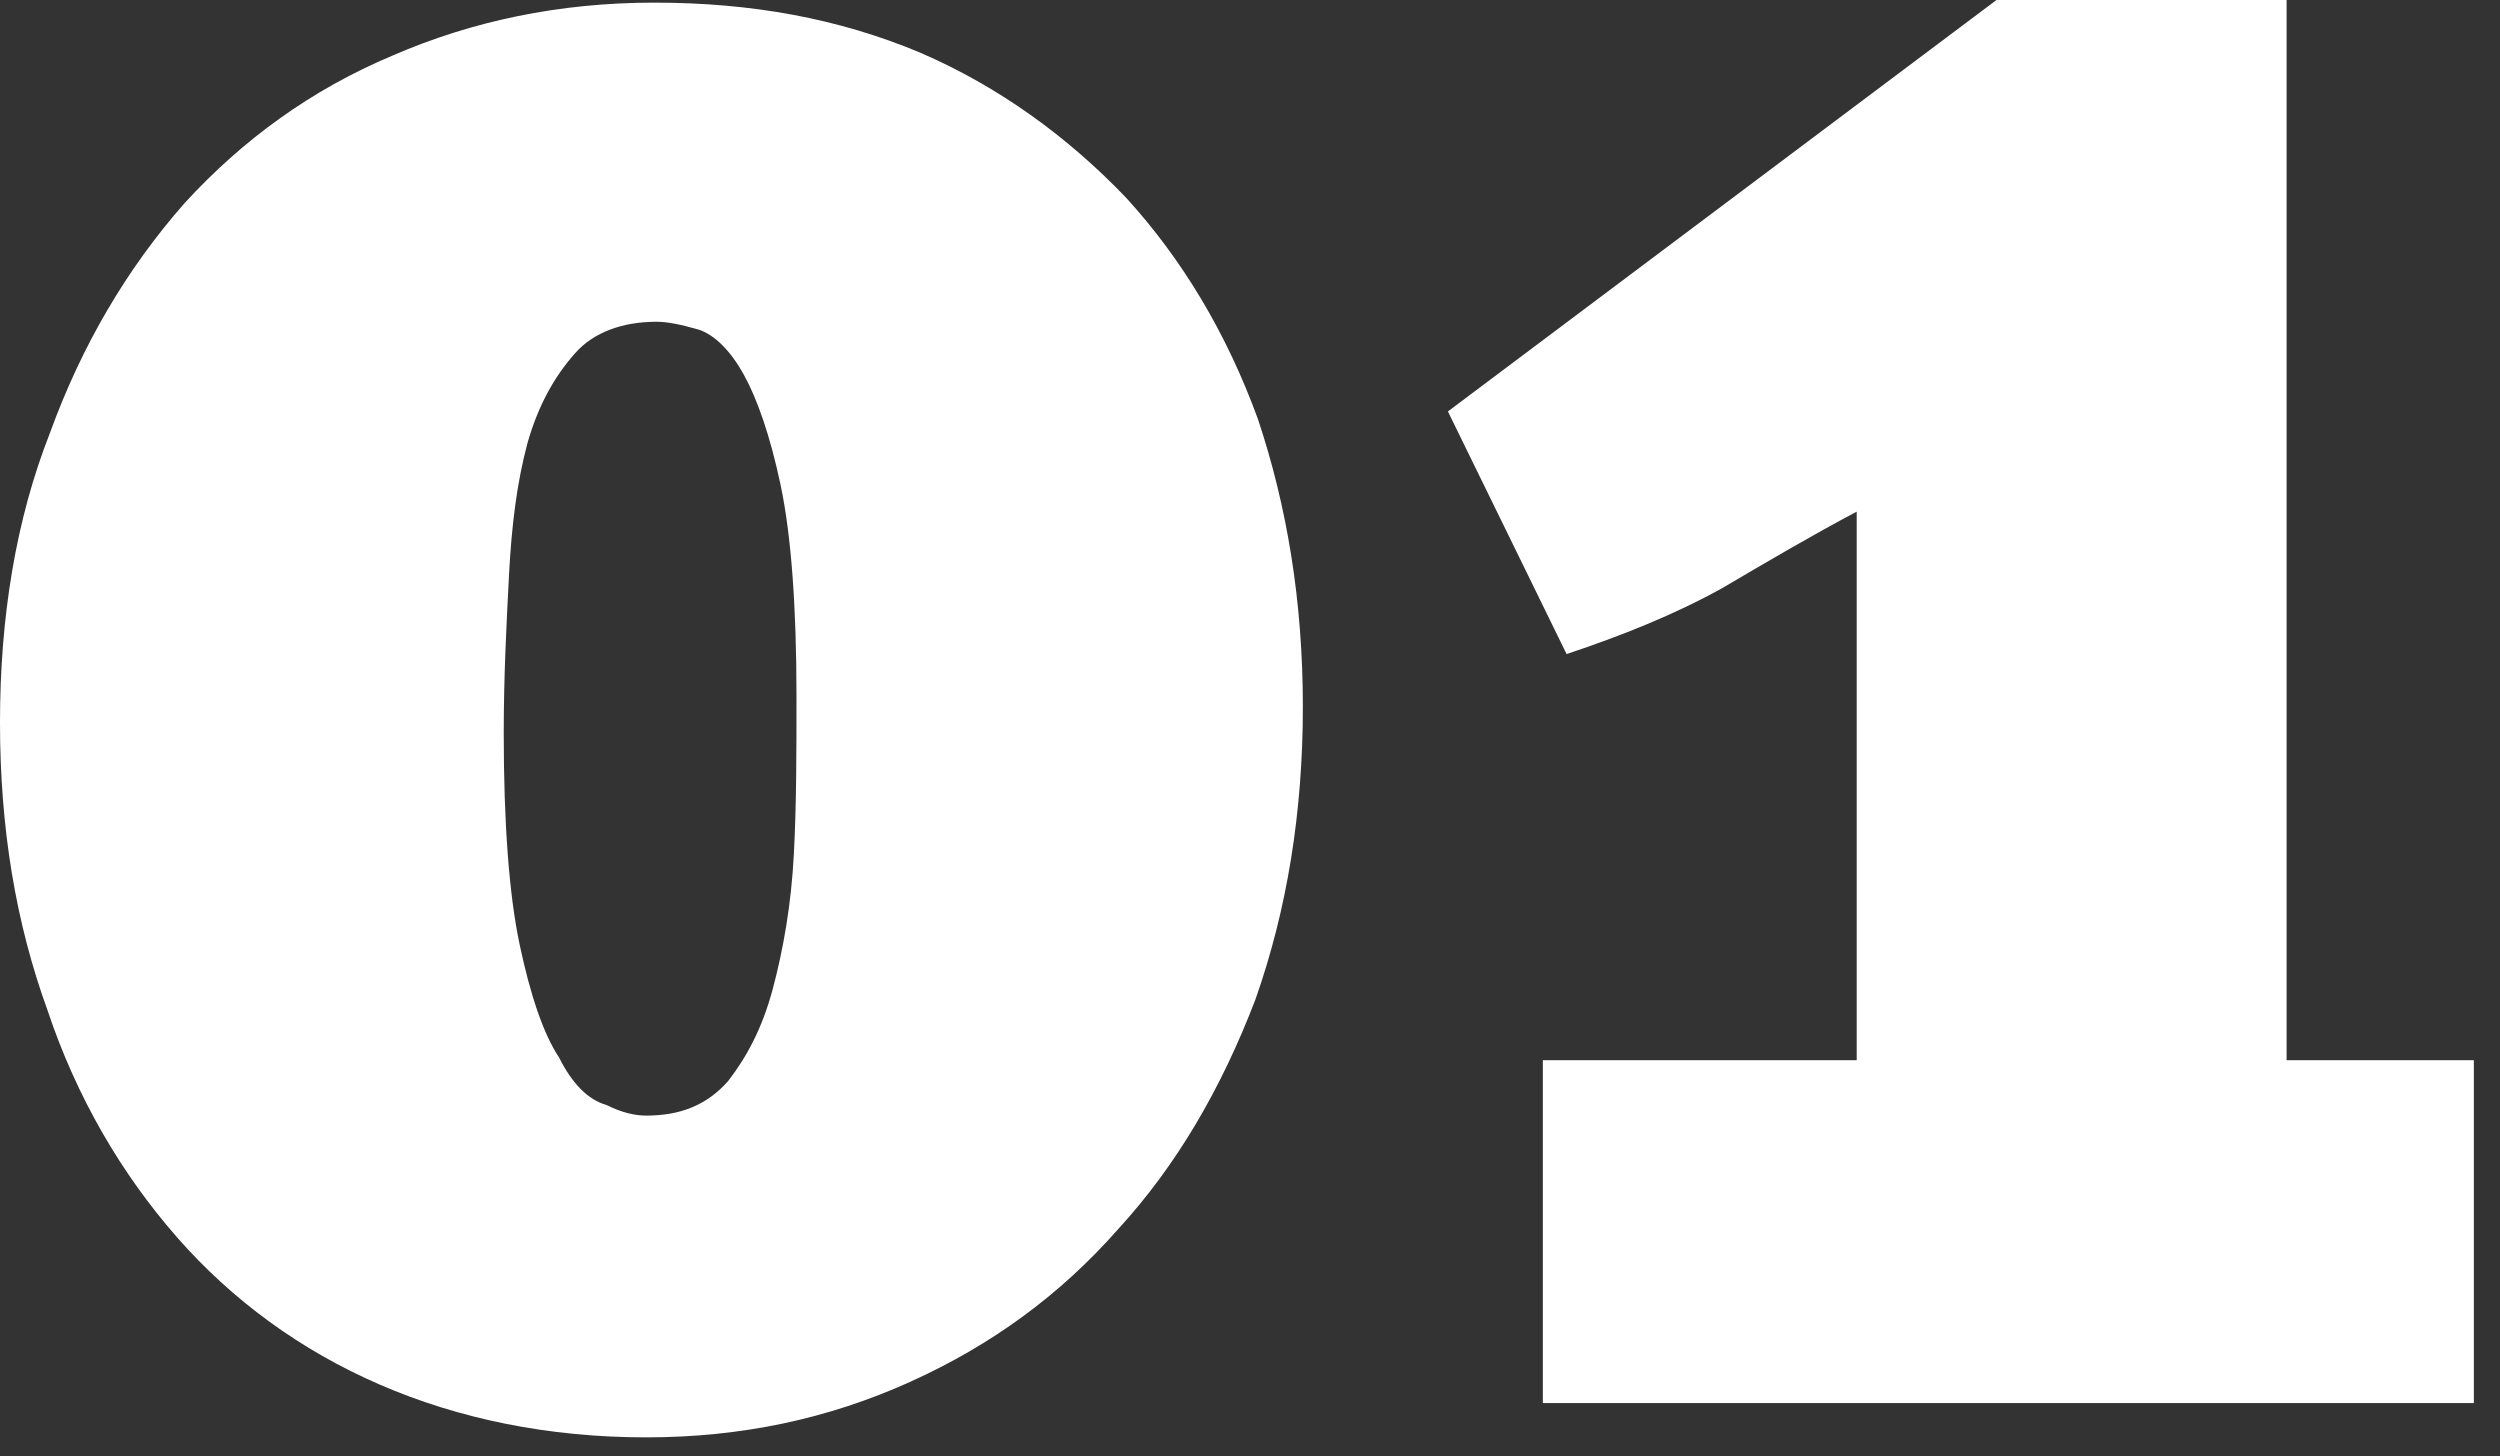 <svg xmlns="http://www.w3.org/2000/svg" xmlns:xlink="http://www.w3.org/1999/xlink" xmlns:serif="http://www.serif.com/" width="100%" height="100%" viewBox="0 0 91 53" xml:space="preserve" style="fill-rule:evenodd;clip-rule:evenodd;stroke-linejoin:round;stroke-miterlimit:2;"><rect x="0" y="0" width="91" height="53" fill="#333333" stroke="none"/>    <g transform="matrix(1,0,0,1,-395.587,-252.483)">        <g transform="matrix(1,0,0,1,-65.635,235)">            <g transform="matrix(1,0,0,1,457.862,68.555)">                <g transform="matrix(96,0,0,96,0,0)">                    <path d="M0.529,-0.264C0.529,-0.224 0.523,-0.187 0.511,-0.153C0.498,-0.119 0.481,-0.09 0.459,-0.066C0.437,-0.041 0.411,-0.022 0.38,-0.008C0.349,0.006 0.316,0.013 0.28,0.013C0.243,0.013 0.209,0.006 0.179,-0.007C0.149,-0.02 0.123,-0.039 0.102,-0.063C0.081,-0.087 0.064,-0.116 0.053,-0.149C0.041,-0.182 0.035,-0.218 0.035,-0.258C0.035,-0.298 0.041,-0.335 0.054,-0.368C0.066,-0.401 0.083,-0.43 0.105,-0.455C0.127,-0.479 0.153,-0.498 0.184,-0.511C0.214,-0.524 0.247,-0.531 0.283,-0.531C0.32,-0.531 0.353,-0.525 0.384,-0.512C0.414,-0.499 0.44,-0.48 0.462,-0.457C0.483,-0.434 0.5,-0.406 0.512,-0.373C0.523,-0.34 0.529,-0.304 0.529,-0.264ZM0.337,-0.268C0.337,-0.302 0.335,-0.329 0.331,-0.348C0.327,-0.367 0.322,-0.381 0.317,-0.39C0.312,-0.399 0.306,-0.405 0.3,-0.407C0.293,-0.409 0.288,-0.41 0.284,-0.41C0.271,-0.41 0.26,-0.406 0.253,-0.398C0.245,-0.389 0.239,-0.378 0.235,-0.364C0.231,-0.349 0.229,-0.333 0.228,-0.314C0.227,-0.295 0.226,-0.275 0.226,-0.254C0.226,-0.22 0.228,-0.193 0.232,-0.174C0.236,-0.155 0.241,-0.14 0.247,-0.131C0.252,-0.121 0.258,-0.115 0.265,-0.113C0.271,-0.11 0.276,-0.109 0.28,-0.109C0.293,-0.109 0.303,-0.113 0.311,-0.122C0.318,-0.131 0.324,-0.142 0.328,-0.157C0.332,-0.172 0.335,-0.189 0.336,-0.208C0.337,-0.227 0.337,-0.247 0.337,-0.268Z" style="fill:white;fill-rule:nonzero;"></path>                </g>                <g transform="matrix(96,0,0,96,54.144,0)">                    <path d="M0.056,-0L0.056,-0.13L0.175,-0.13L0.175,-0.338C0.158,-0.329 0.141,-0.319 0.124,-0.309C0.106,-0.299 0.086,-0.291 0.065,-0.284L0.02,-0.376L0.228,-0.532L0.338,-0.532L0.338,-0.13L0.409,-0.13L0.409,-0L0.056,-0Z" style="fill:white;fill-rule:nonzero;"></path>                </g>            </g>        </g>    </g></svg>